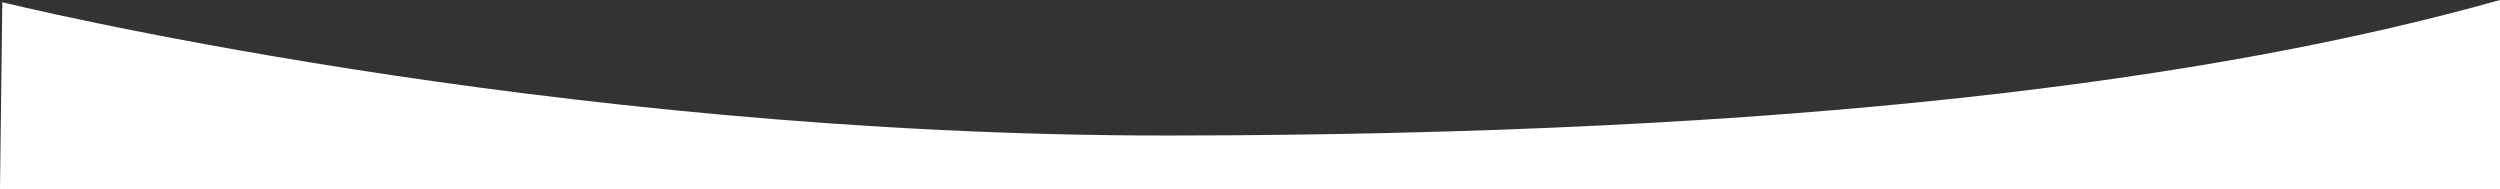 <svg xmlns="http://www.w3.org/2000/svg" width="1371.044" height="103.919" viewBox="0 0 1371.044 103.919">
  <rect x="0" y="0" width="1371.044" height="103.919" fill="#333333" stroke="none"/>
  <path id="white-curve-1" d="M1.261,1.226S299.2,74.635,641.645,74.328,1213.539,44.3,1371.044,0V103.919H0" fill="#fff"/>
</svg>
